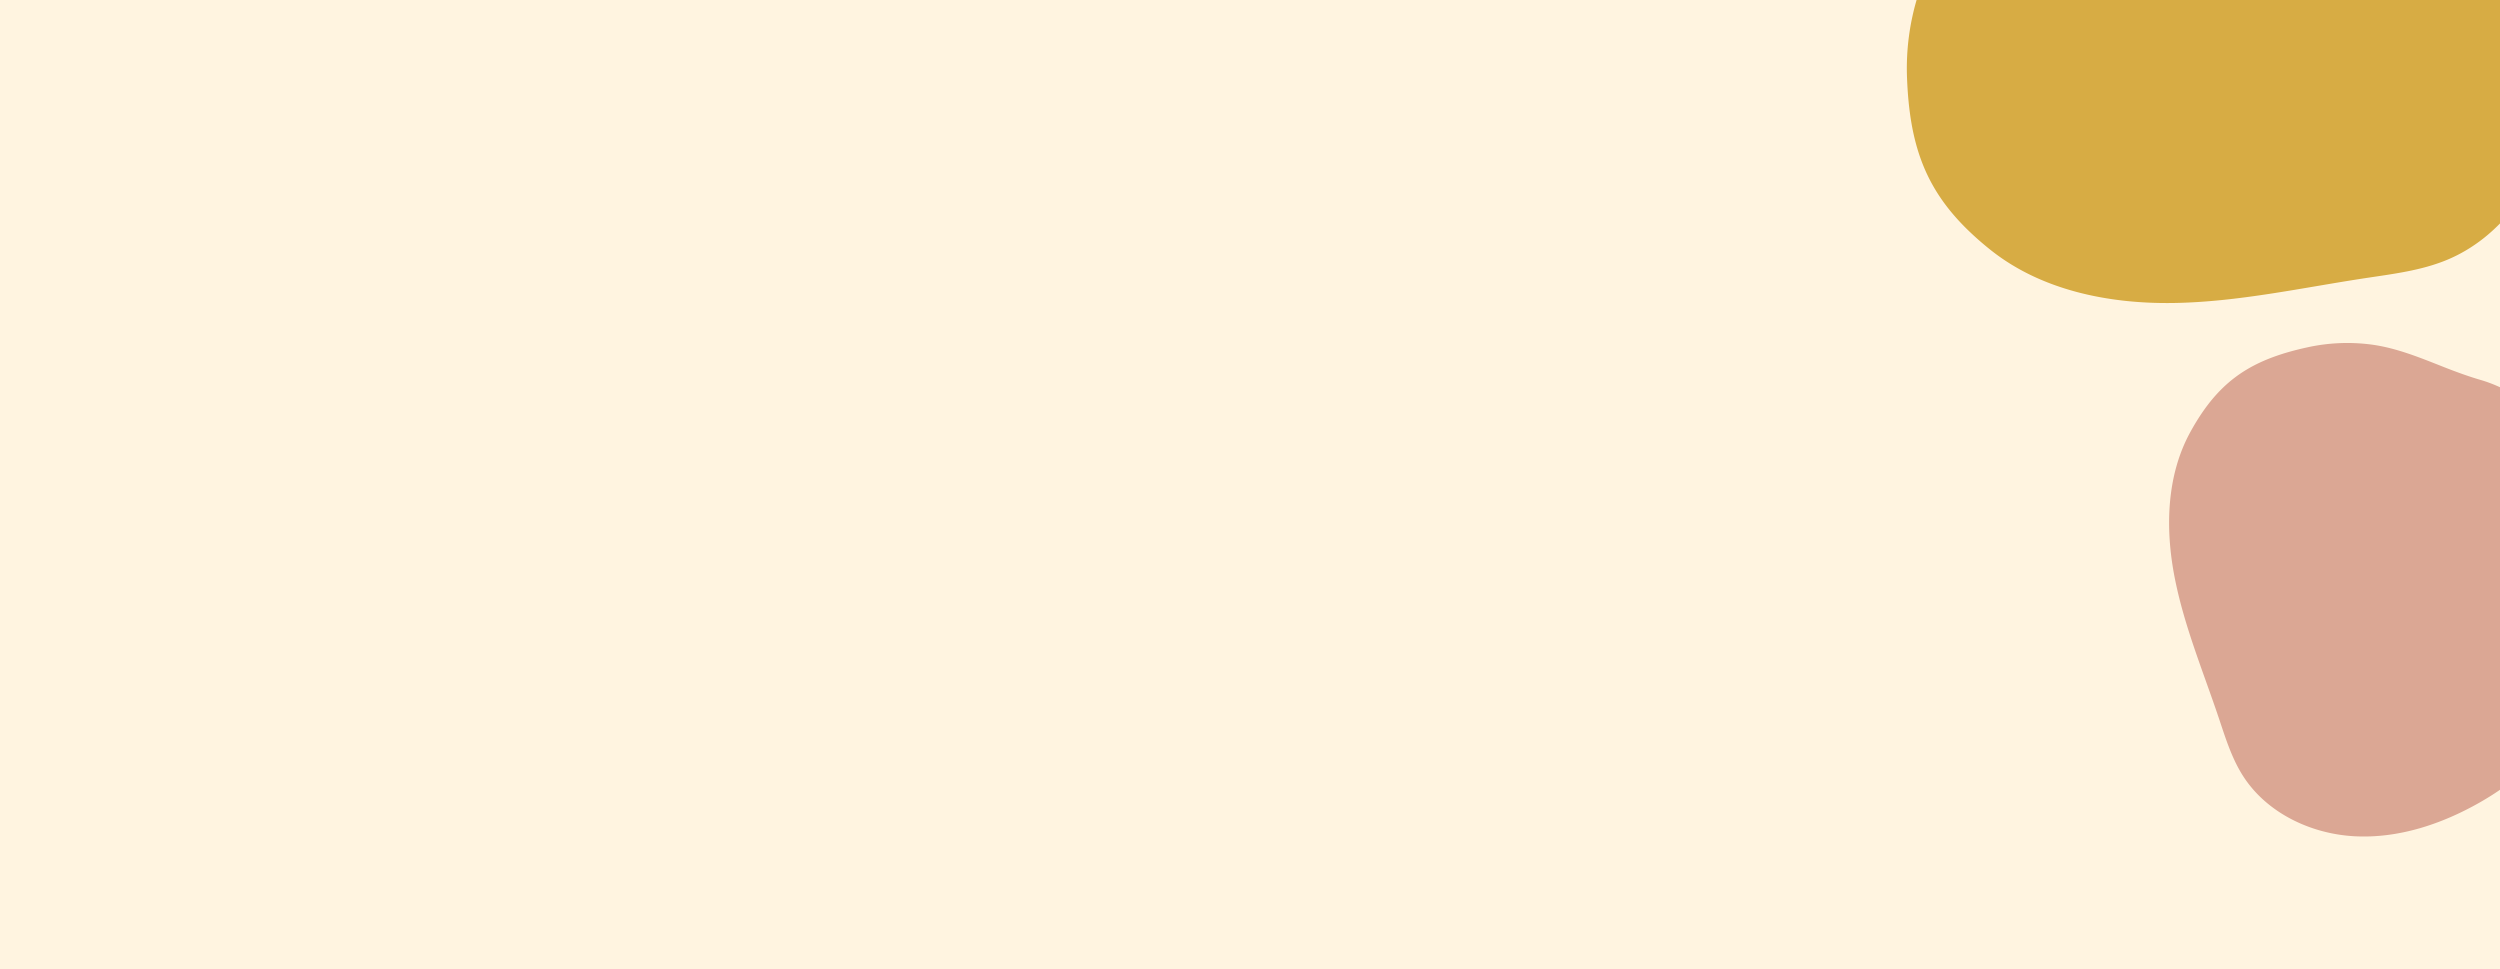 <?xml version="1.0" encoding="UTF-8"?> <svg xmlns="http://www.w3.org/2000/svg" xmlns:xlink="http://www.w3.org/1999/xlink" width="2221" height="861" viewBox="0 0 2221 861"><defs><clipPath id="clip-path"><rect id="Rectangle_233" data-name="Rectangle 233" width="2221" height="861" transform="translate(-2068 -14828)" fill="#fff4e0"></rect></clipPath></defs><g id="Group_427" data-name="Group 427" transform="translate(2068 14828)"><rect id="Rectangle_235" data-name="Rectangle 235" width="2221" height="861" transform="translate(-2068 -14828)" fill="#fff4e0"></rect><g id="Mask_Group_7" data-name="Mask Group 7" clip-path="url(#clip-path)"><path id="Path_806" data-name="Path 806" d="M558.878,186.158a269.767,269.767,0,0,0-12.8-25.736c-28.218-50.258-79.344-84.1-133.1-104.874S301.889,25.327,245.829,11.961C221.987,6.274,197.981-.178,173.471,0,122.181.386,74.024,30.929,44.488,72.859S2.37,166.8.288,218.042c-1.863,45.991,4.953,94.1,30.768,132.206,13.809,20.382,32.4,36.983,50.786,53.359q42.983,38.267,85.966,76.546c15.46,13.766,31.15,27.69,49.621,37.044,60.625,30.707,152.74,5.912,200.545-36.668,11.466-10.2,23.539-19.581,35.866-28.7,23.672-17.517,47.994-34.81,66.919-57.657a216.88,216.88,0,0,0,37.007-65.438C577.117,274.594,579.248,233.775,558.878,186.158Z" transform="translate(266.533 -14662.018) rotate(158)" fill="#d7ac44"></path><path id="Path_807" data-name="Path 807" d="M425.174,141.622a203.888,203.888,0,0,0-9.732-19.58c-21.466-38.234-60.364-63.979-101.263-79.785S229.669,19.267,187.018,9.1C168.878,4.774,150.618-.137,131.973,0,92.953.292,56.314,23.529,33.844,55.43S1.8,126.891.22,165.879C-1.2,200.867,3.987,237.465,23.626,266.457c10.506,15.508,24.649,28.137,38.638,40.592q32.7,29.118,65.4,58.233c11.763,10.475,23.7,21.068,37.751,28.186,46.12,23.359,116.2,4.5,152.568-27.9,8.72-7.764,17.9-14.9,27.285-21.837,18.011-13.33,36.513-26.484,50.909-43.864a164.947,164.947,0,0,0,28.154-49.782C439.052,208.9,440.675,177.848,425.174,141.622Z" transform="matrix(-0.53, -0.848, 0.848, -0.53, -5.516, -14027)" fill="#dba794"></path></g></g></svg> 